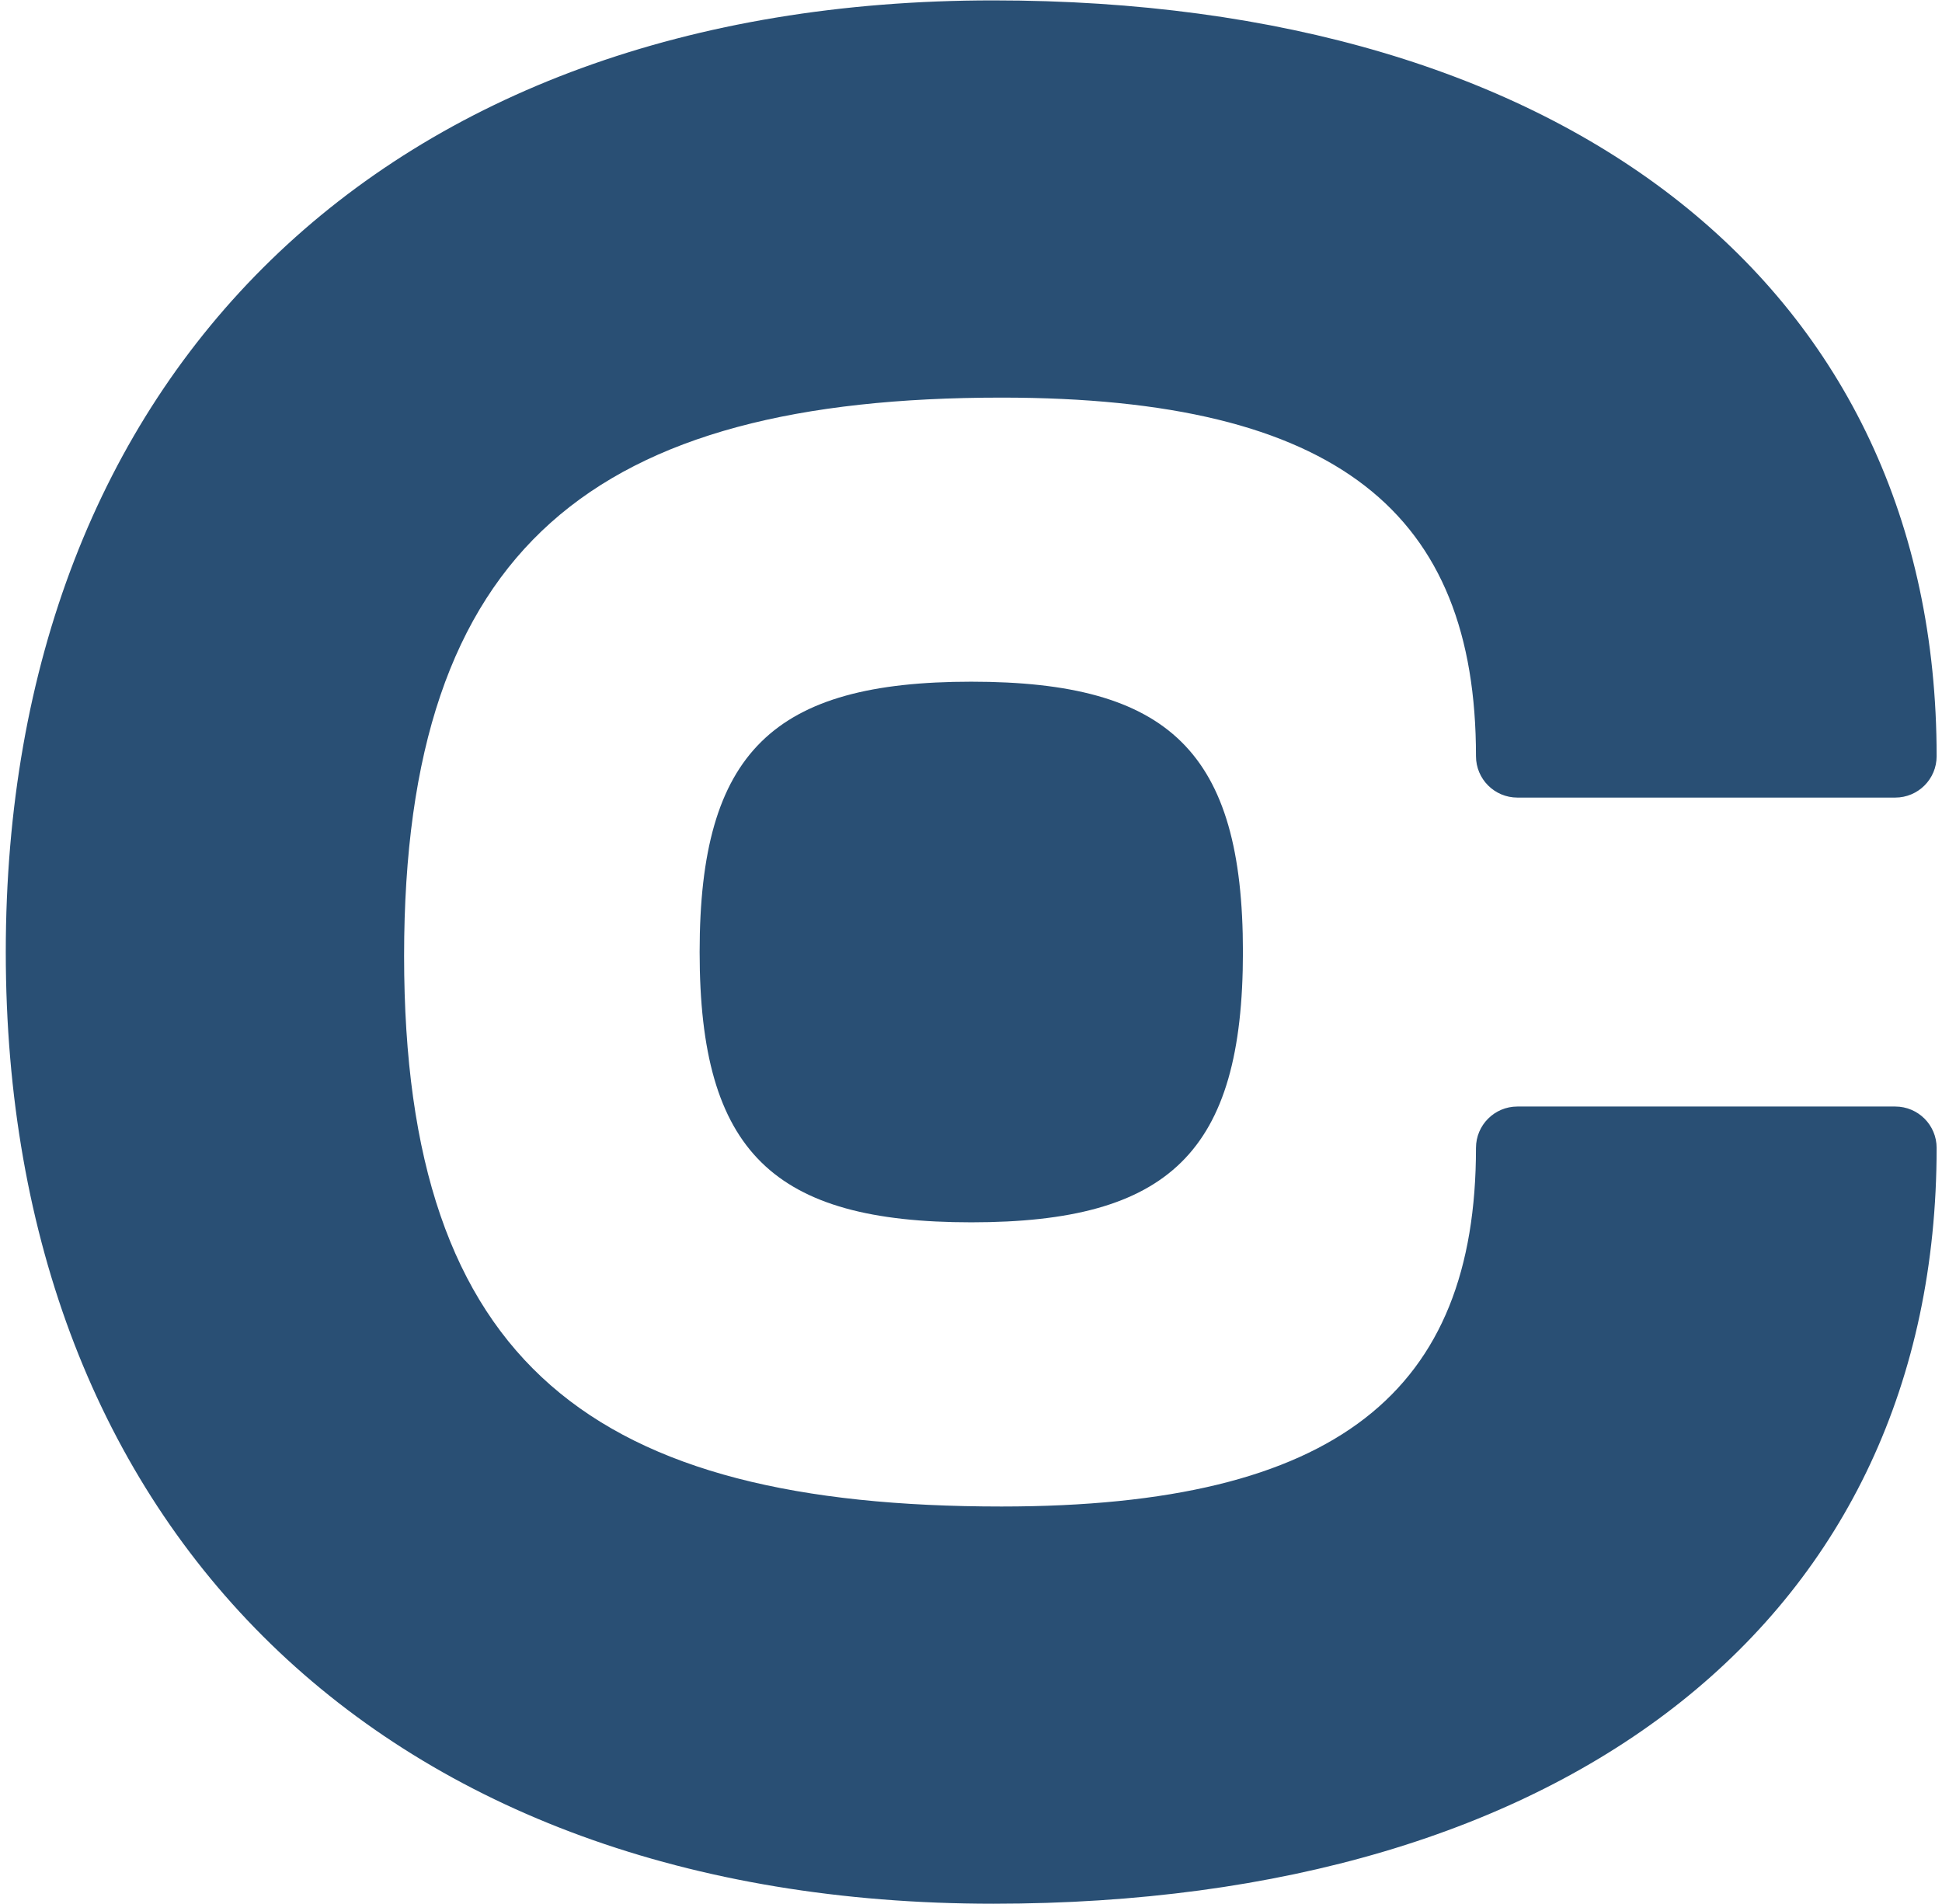 <svg xmlns="http://www.w3.org/2000/svg" version="1.1" xmlns:xlink="http://www.w3.org/1999/xlink" xmlns:svgjs="http://svgjs.com/svgjs" width="204" height="200"><svg width="204" height="200" viewBox="0 0 204 200" fill="none" xmlns="http://www.w3.org/2000/svg">
<path fill-rule="evenodd" clip-rule="evenodd" d="M0.607 100.007C0.607 160.566 40.304 199.972 104.34 199.972C164.899 199.972 203.436 169.838 203.436 120.579C203.436 118.179 201.491 116.233 199.09 116.233H159.394C156.993 116.233 155.047 118.179 155.047 120.579C155.047 146.078 140.559 158.248 105.209 158.248C62.615 158.248 42.449 143.589 42.449 100.415C42.449 57.241 62.615 41.766 105.209 41.766C140.559 41.766 155.047 53.936 155.047 79.434C155.047 81.835 156.993 83.78 159.394 83.78H199.09C201.491 83.78 203.436 81.835 203.436 79.434C203.436 30.176 164.609 0.041 104.34 0.041C40.304 0.041 0.607 39.448 0.607 100.007Z" fill="#294F74"></path>
<path d="M73.494 100.002C73.494 78.953 81.264 71.607 102.03 71.607C122.796 71.607 130.565 78.953 130.565 100.002C130.565 121.05 122.796 128.396 102.03 128.396C81.264 128.396 73.494 121.05 73.494 100.002Z" fill="#294F74"></path>
</svg><style>@media (prefers-color-scheme: light) { :root { filter: none; } }
@media (prefers-color-scheme: dark) { :root { filter: contrast(0.385) brightness(4.5); } }
</style></svg>